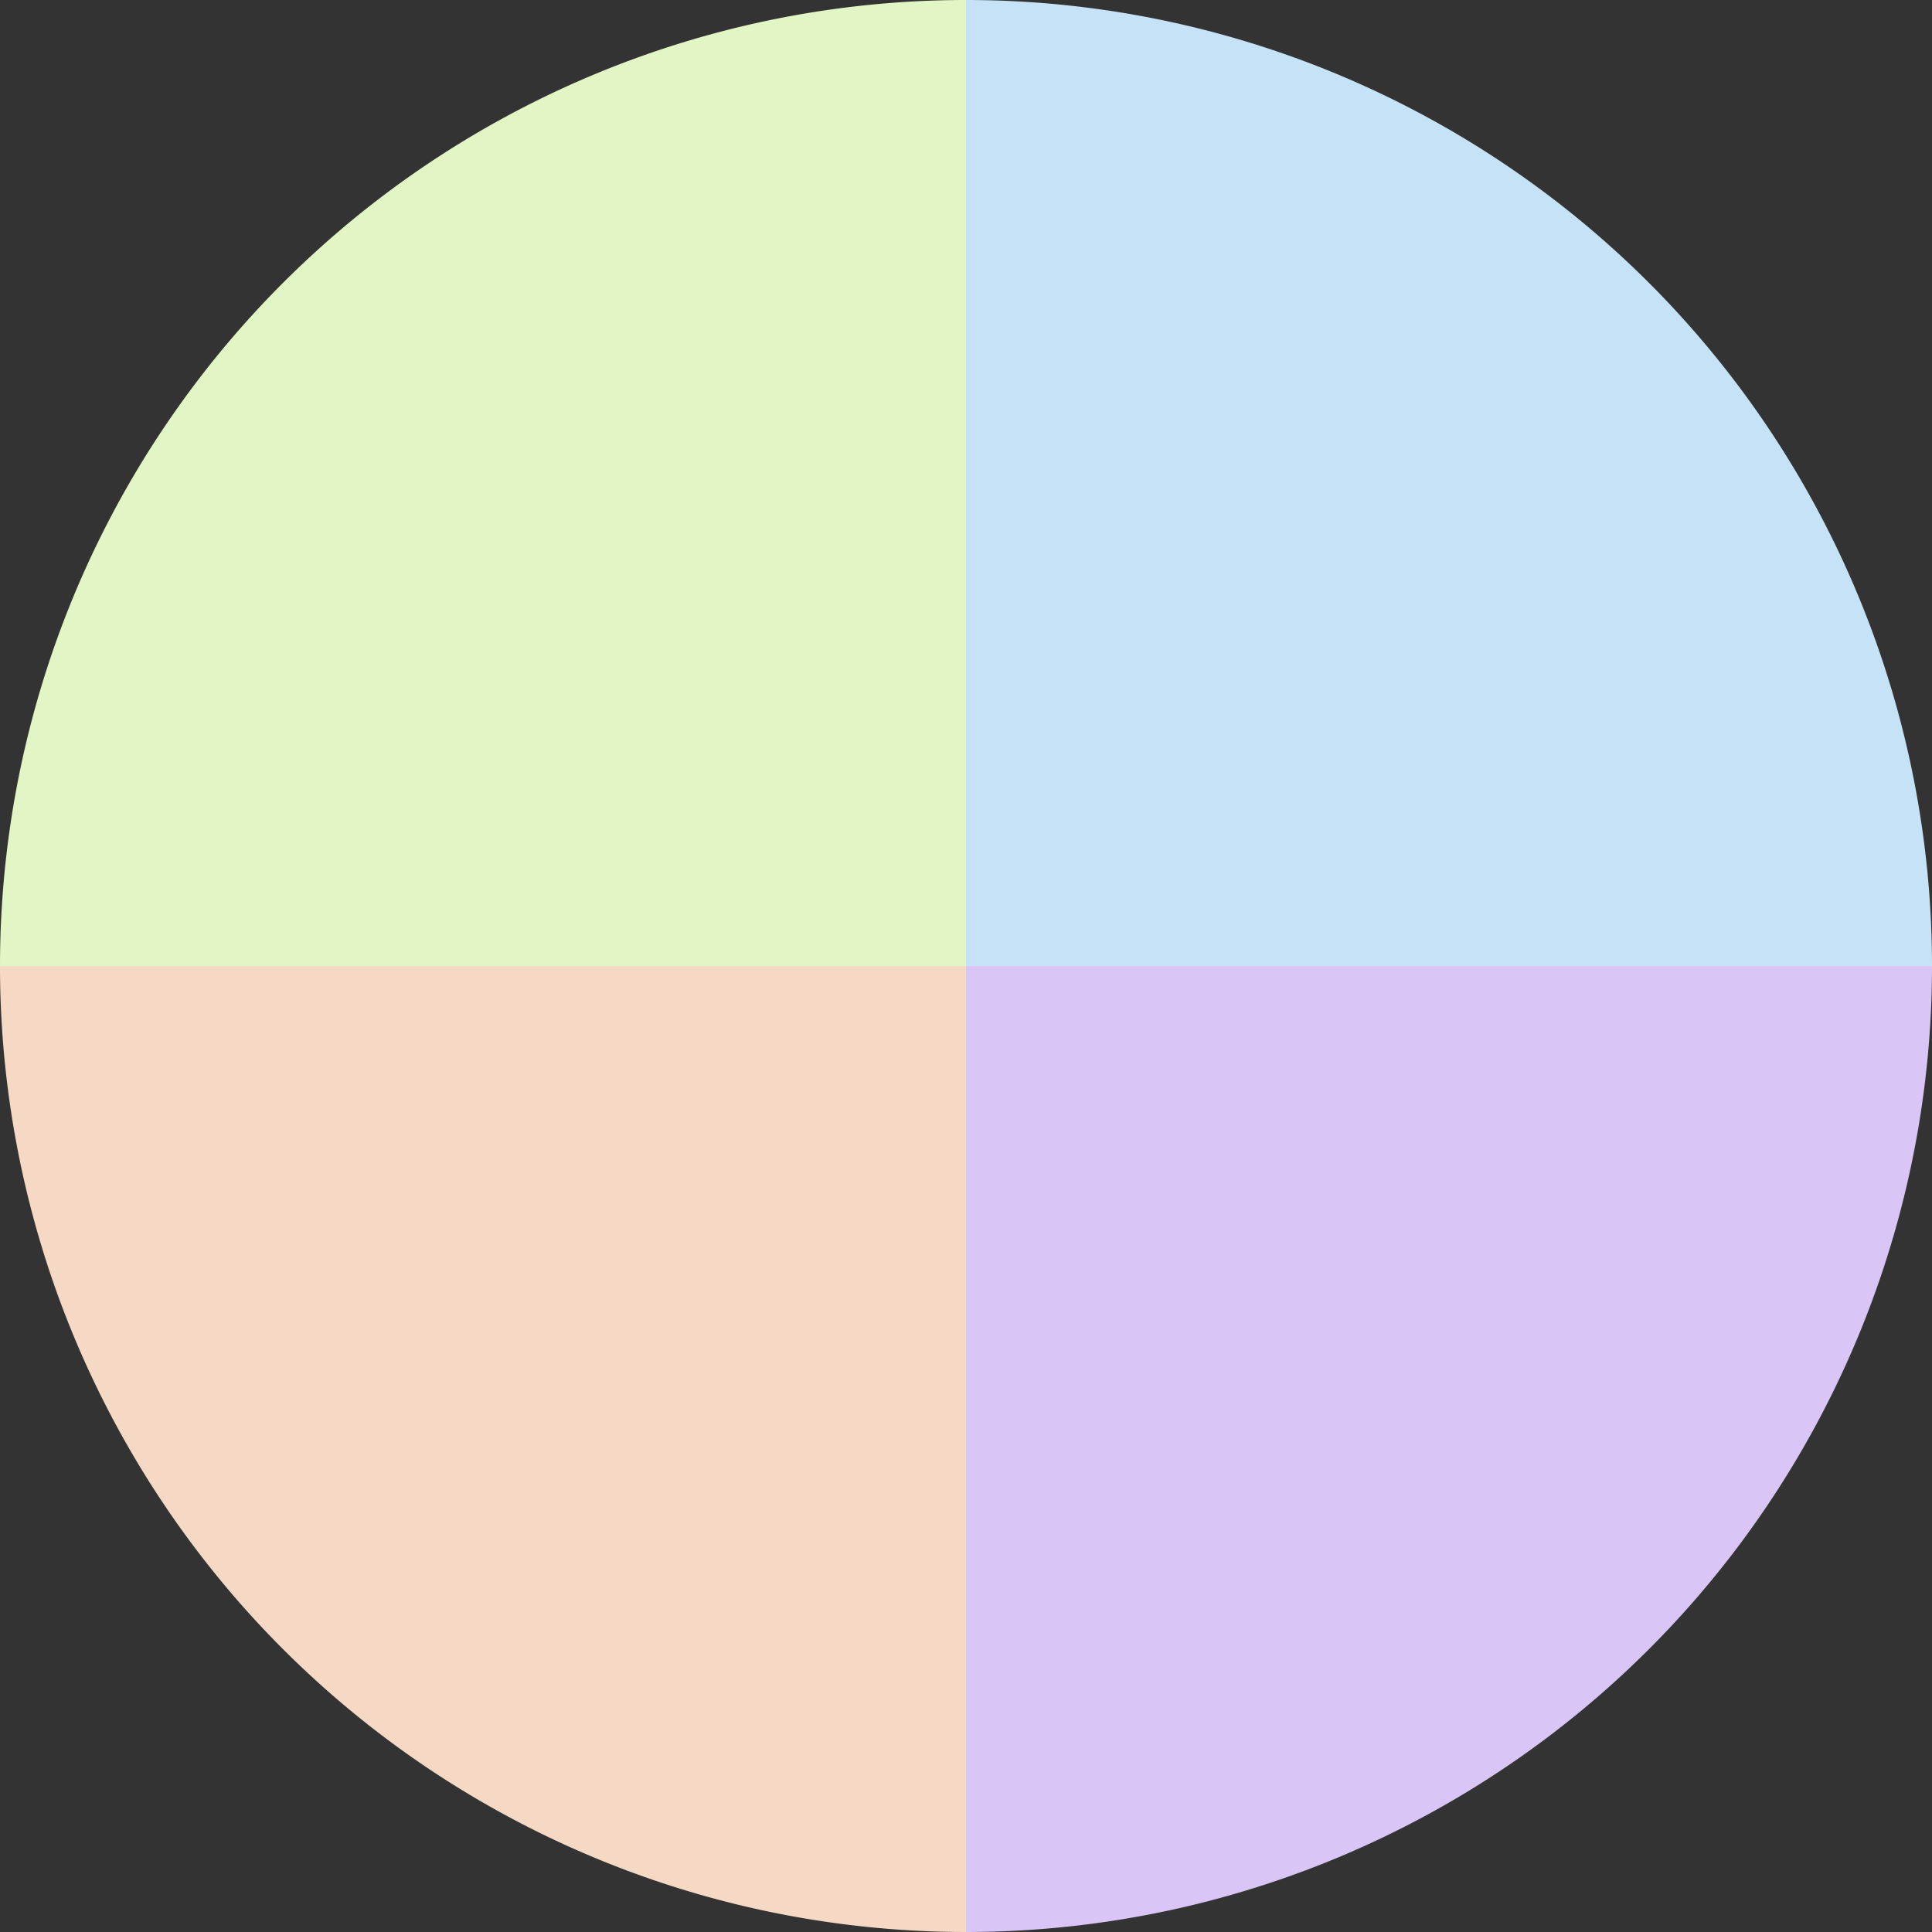 <?xml version="1.0" standalone="no"?>
<svg width="500" height="500" viewBox="-1 -1 2 2" xmlns="http://www.w3.org/2000/svg">
        <rect x="-1" y="-1" width="2" height="2" fill="#333333" stroke="none"/>
        <path d="M 0 -1 
             A 1,1 0 0,1 1 0             L 0,0
             z" fill="#c5e2f6" />
            <path d="M 1 0 
             A 1,1 0 0,1 0 1             L 0,0
             z" fill="#d9c5f6" />
            <path d="M 0 1 
             A 1,1 0 0,1 -1 0             L 0,0
             z" fill="#f6d9c5" />
            <path d="M -1 0 
             A 1,1 0 0,1 -0 -1             L 0,0
             z" fill="#e2f6c5" />
    </svg>
